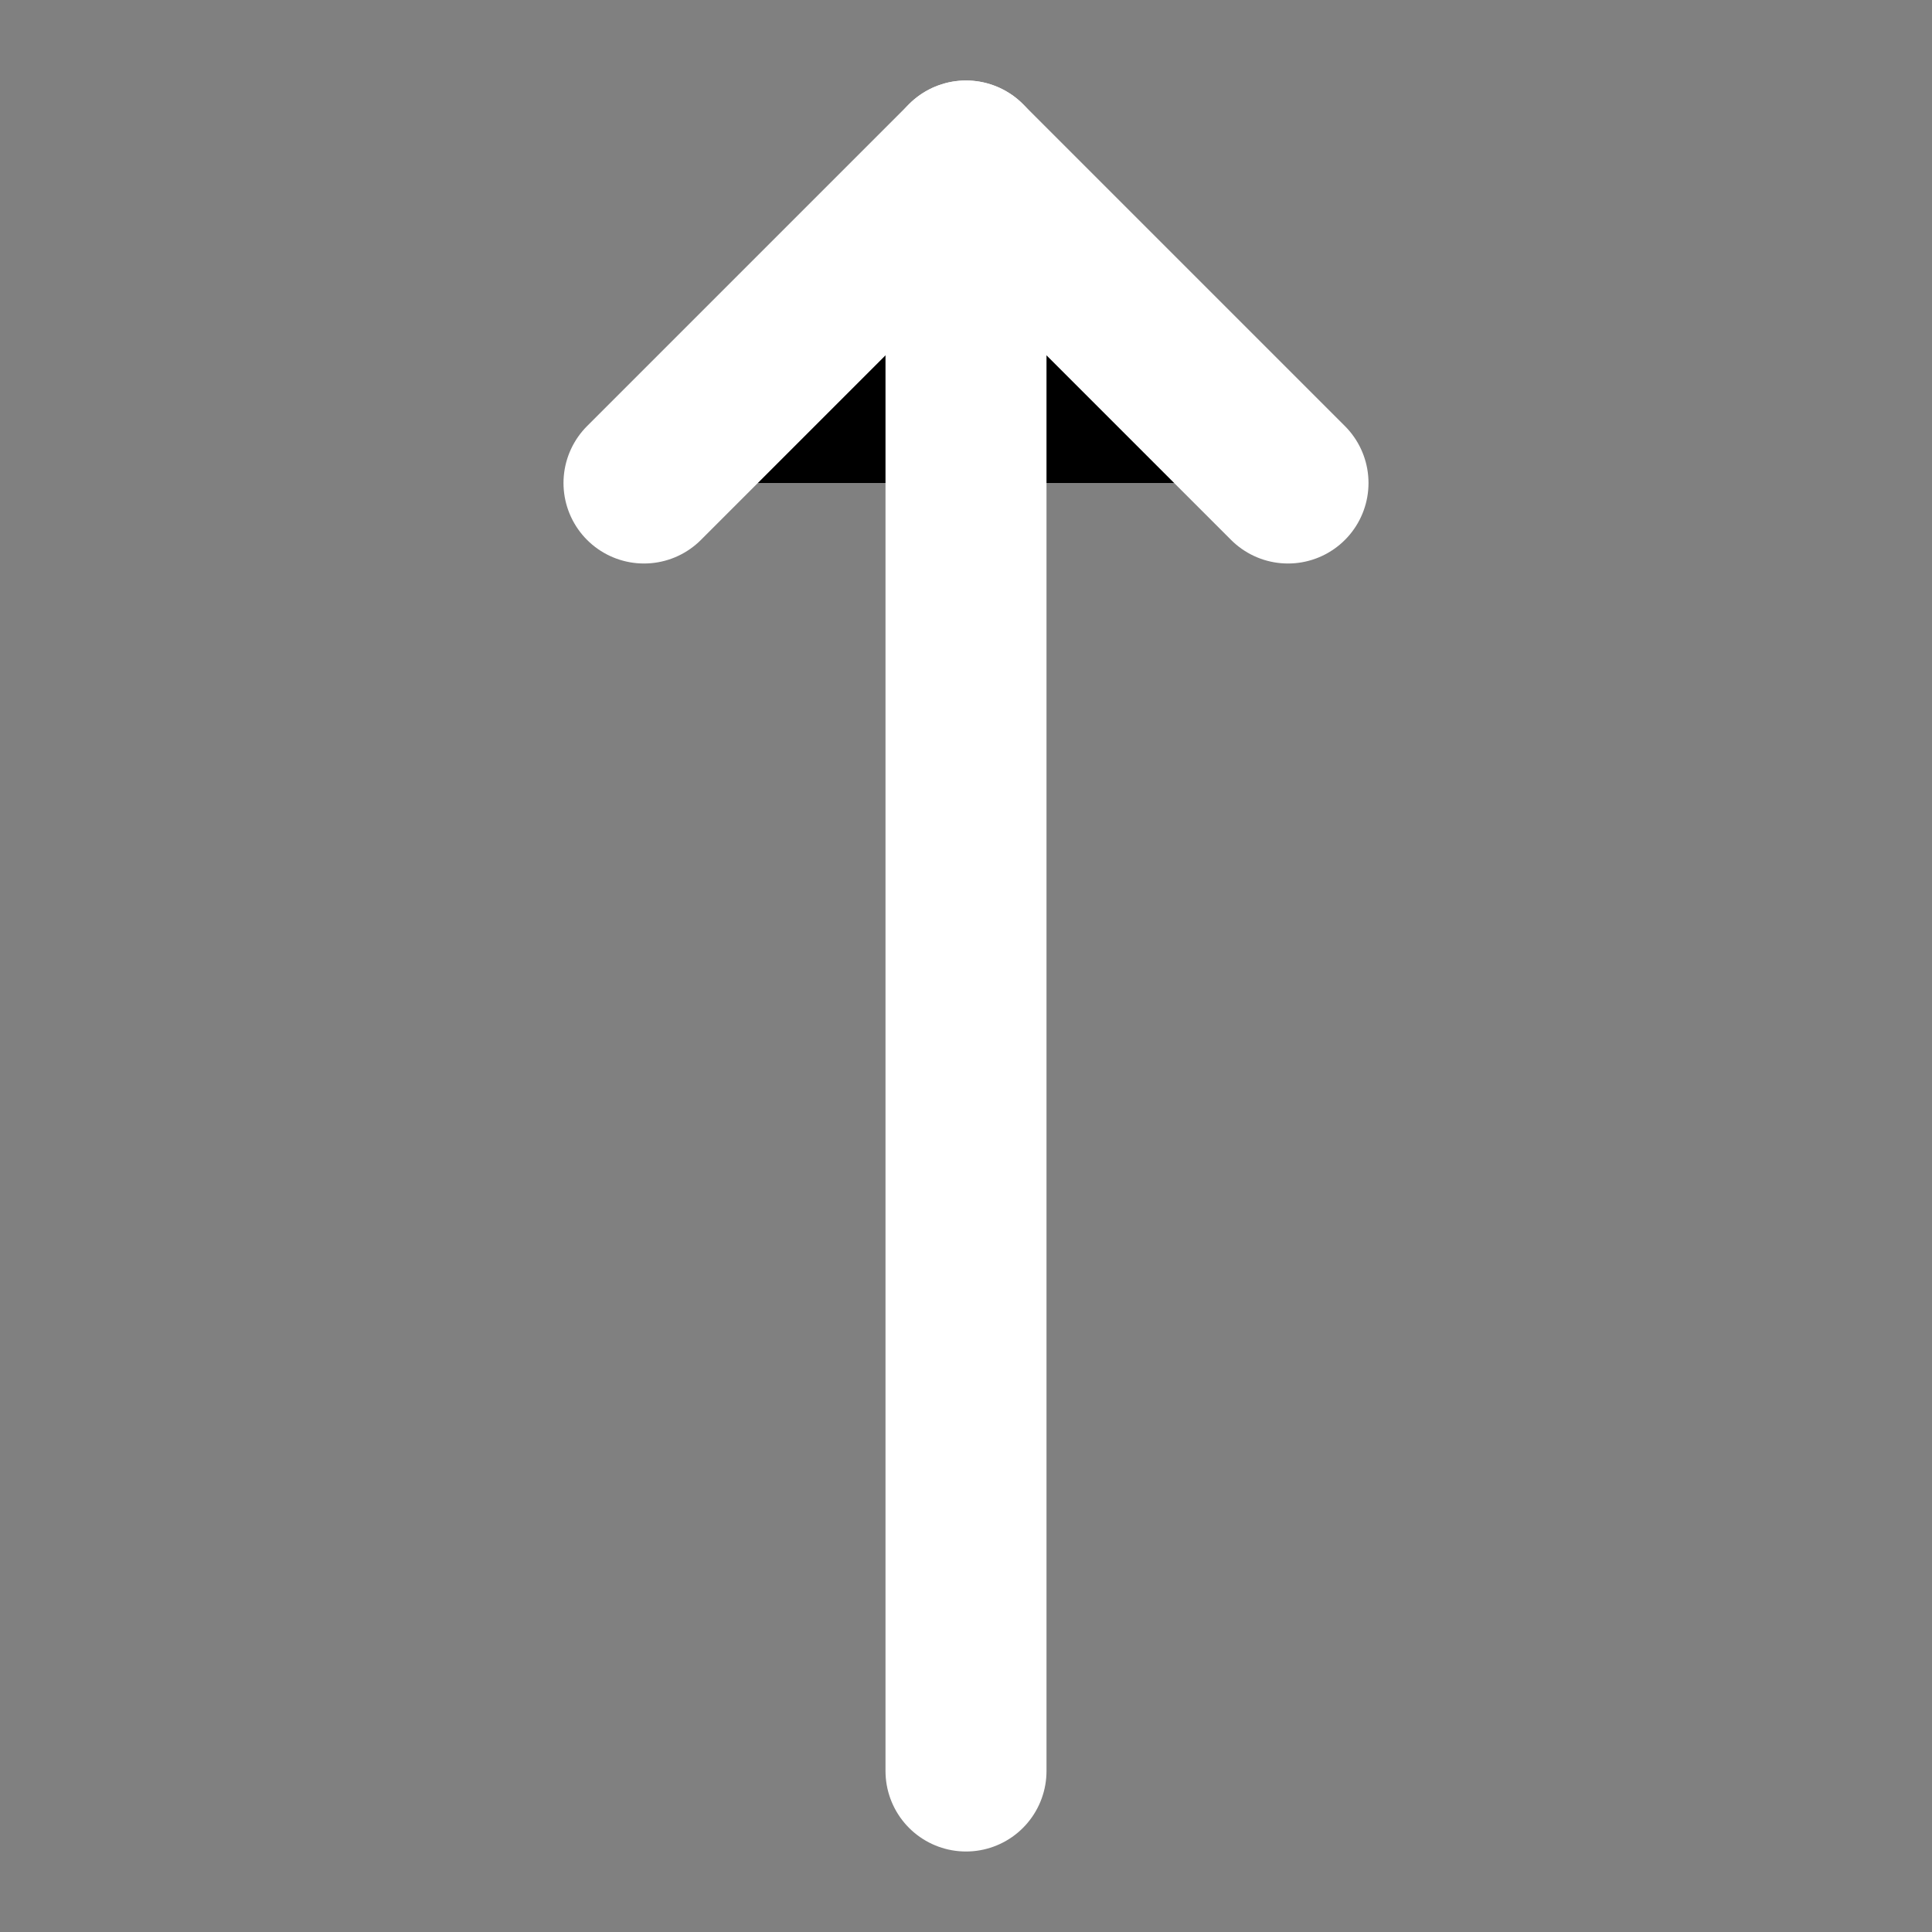 <svg xmlns="http://www.w3.org/2000/svg" width="24" height="24" viewBox="0 0 24 24"  stroke="#fff" stroke-width="2" stroke-linecap="round" stroke-linejoin="round" class="lucide lucide-move-up-icon lucide-move-up" ><rect x="0" y="0" width="24" height="24" fill="#808080" stroke="none"/><path d="M8 6L12 2L16 6" /><path d="M12 2V22"/></svg>